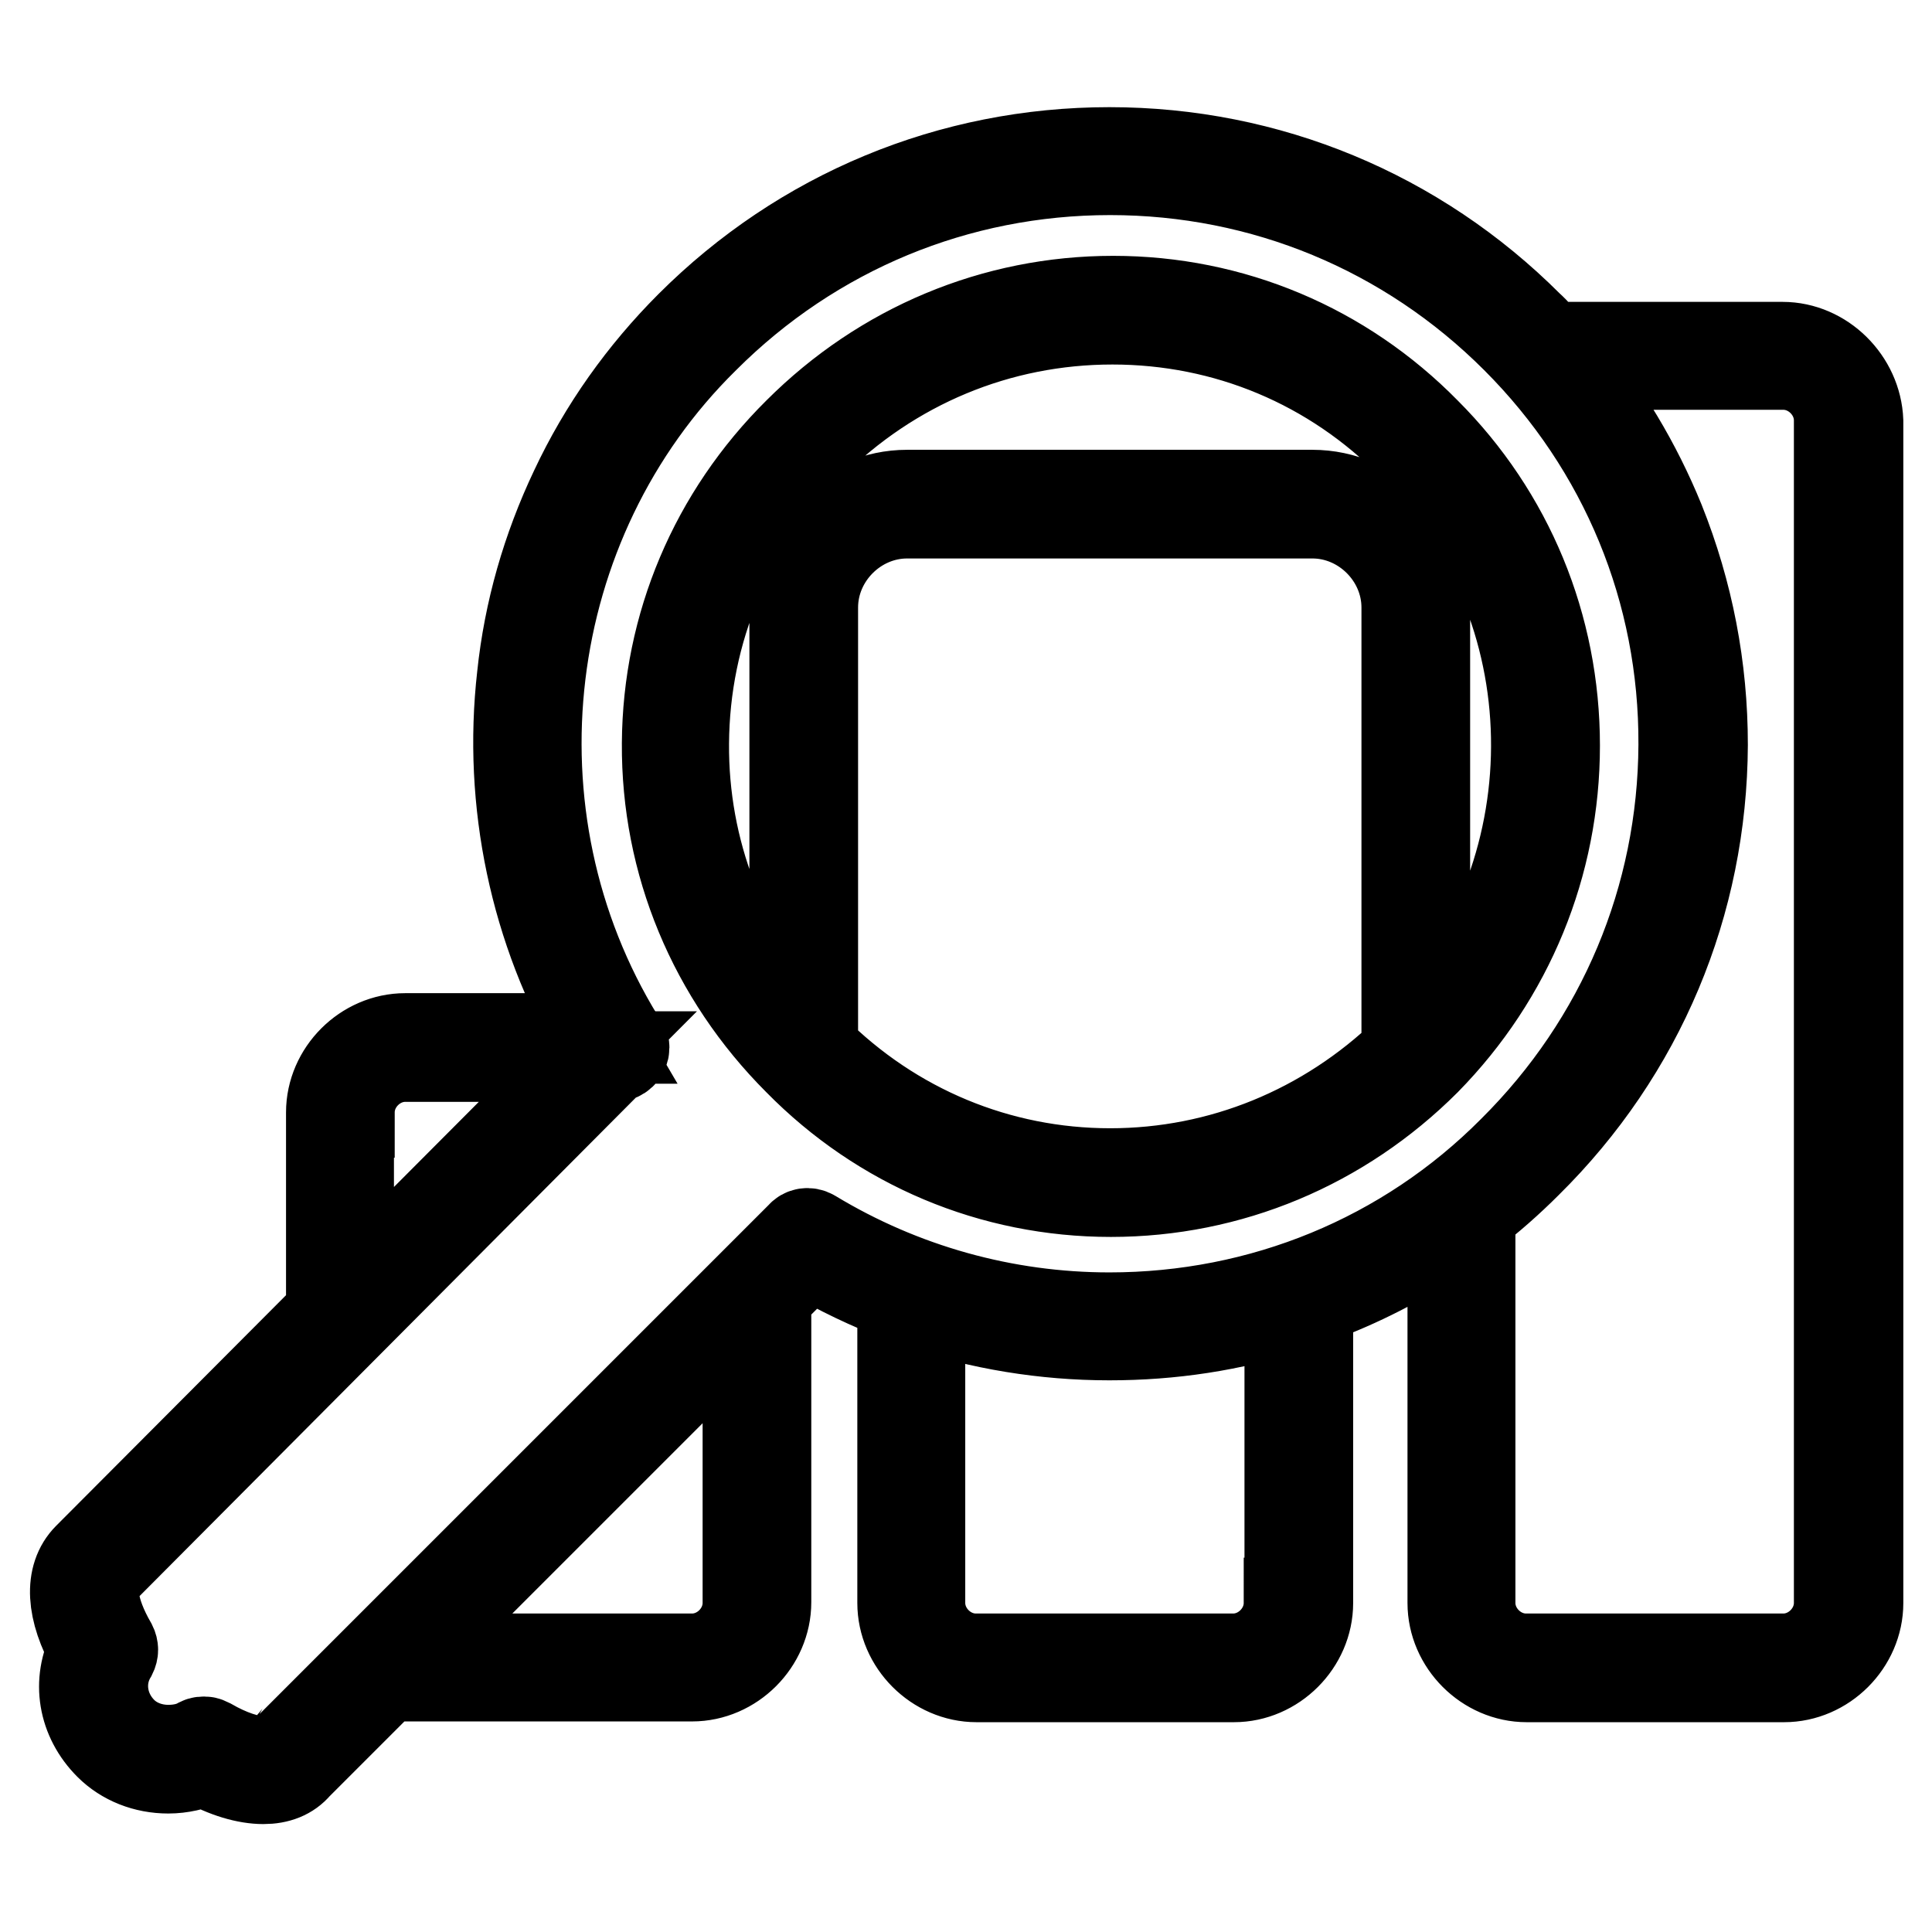 <?xml version="1.0" encoding="utf-8"?>
<!-- Svg Vector Icons : http://www.onlinewebfonts.com/icon -->
<!DOCTYPE svg PUBLIC "-//W3C//DTD SVG 1.1//EN" "http://www.w3.org/Graphics/SVG/1.1/DTD/svg11.dtd">
<svg version="1.1" xmlns="http://www.w3.org/2000/svg" xmlns:xlink="http://www.w3.org/1999/xlink" x="0px" y="0px" viewBox="0 0 256 256" enable-background="new 0 0 256 256" xml:space="preserve">
<g> <path stroke-width="12" fill-opacity="0" stroke="#000000"  d="M188.9,57.3c-11-11.2-25.7-17.4-41.4-17.4c-15.7,0-30.5,6.2-41.7,17.4c-11.1,11-17.3,25.6-17.4,41.2 c-0.1,15.8,6.1,30.7,17.4,42c11,11.2,25.7,17.4,41.4,17.4c15.7,0,30.5-6.2,41.7-17.4c11-11.2,17.1-26,17.1-41.7 C206,83,199.9,68.3,188.9,57.3z M107.7,139.1V80.5c0-6.8,5.7-12.5,12.5-12.5h53.7c6.8,0,12.5,5.7,12.5,12.5v59 c-10.7,10.3-24.6,16-39.3,16C132.3,155.5,118.3,149.7,107.7,139.1z M188.8,137.1V80.5c0-8.1-6.8-14.9-14.9-14.9h-53.7 c-8.1,0-14.9,6.8-14.9,14.9v56.2c-9.6-10.5-14.8-24-14.7-38.2c0.1-15,6-29,16.7-39.5c10.8-10.8,25-16.7,40.1-16.7 c15.1,0,29.2,5.9,39.8,16.7C208.5,80.2,209,114.8,188.8,137.1z M236.2,46h-31c-0.9-0.9-1.7-1.9-2.7-2.8c-14.8-14.8-34.5-23-55.5-23 c-21,0-40.7,8.2-55.5,23C85.2,49.5,80,56.8,76.2,64.9c-3.7,7.8-6.1,16.1-7,24.7c-1.9,16.7,1.7,33.7,10.1,48H53.7 c-5.3,0-9.8,4.5-9.8,9.8v26.7l-32.2,32.3c-2.5,2.5-2.3,6.9,0.7,12.2c-2.2,4.2-1.4,9.1,2.1,12.6c2,2,4.8,3.1,7.8,3.1 c1.7,0,3.3-0.4,4.8-1c2.8,1.6,5.6,2.4,7.8,2.4c1.9,0,3.4-0.6,4.4-1.8l11.8-11.8h40.6c5.3,0,9.8-4.5,9.8-9.8v-40.6c0,0,0,0,0,0 l5.7-5.7c4,2.3,8.1,4.3,12.4,5.9c0,0,0,0,0,0.1v40.4c0,5.3,4.5,9.8,9.8,9.8h34.1c5.3,0,9.8-4.5,9.8-9.8v-40 c1.1-0.4,2.2-0.8,3.2-1.2c5.7-2.3,11-5.2,16-8.8v50c0,5.3,4.5,9.8,9.8,9.8h34.1c5.3,0,9.8-4.5,9.8-9.8V55.8 C246,50.5,241.5,46,236.2,46z M46.3,147.4c0-4,3.4-7.4,7.4-7.4h24.2l-31.7,31.8V147.4z M99.1,212.4c0,4-3.4,7.4-7.4,7.4H53.4 l45.7-45.7V212.4z M170.8,212.4c0,4-3.4,7.4-7.4,7.4h-34.1c-4,0-7.4-3.4-7.4-7.4v-39.6c8,2.7,16.5,4.1,25.1,4.1 c8.2,0,16.2-1.2,23.9-3.7V212.4z M147,174.6c-13.9,0-27.5-3.8-39.4-11c-0.5-0.3-1.1-0.2-1.4,0.2l-68.5,68.5c0,0,0,0.1-0.1,0.1 c-0.5,0.6-1.4,1-2.7,1c-2,0-4.6-0.9-7.2-2.4c-0.2-0.1-0.4-0.2-0.6-0.2c-0.2,0-0.4,0-0.6,0.1c-1.2,0.7-2.7,1-4.2,1 c-2.4,0-4.6-0.9-6.1-2.4c-2.8-2.8-3.4-7-1.4-10.3c0.2-0.4,0.2-0.8,0-1.2c-2.6-4.5-3.1-8.2-1.4-9.9L81.2,140h0.3l0,0 c0.6,0,1.2-0.5,1.2-1.2c0-0.4-0.2-0.8-0.6-1c0,0,0,0,0,0c-18.2-29.6-13.5-68.7,11.2-93c14.4-14.4,33.5-22.3,53.8-22.3 s39.4,7.9,53.8,22.3c14.4,14.4,22.3,33.5,22.2,53.9c-0.1,20.3-8.1,39.4-22.6,53.8C186.3,166.8,167.2,174.6,147,174.6z M243.7,212.4 c0,4-3.4,7.4-7.4,7.4h-34.1c-4,0-7.4-3.4-7.4-7.4v-51.7c2.6-2,5.1-4.2,7.5-6.6c15-14.8,23.2-34.4,23.3-55.4 c0-10.2-1.9-20.1-5.7-29.6c-3.1-7.6-7.3-14.6-12.5-20.8h28.9c4,0,7.4,3.4,7.4,7.4V212.4z"/></g>
</svg>